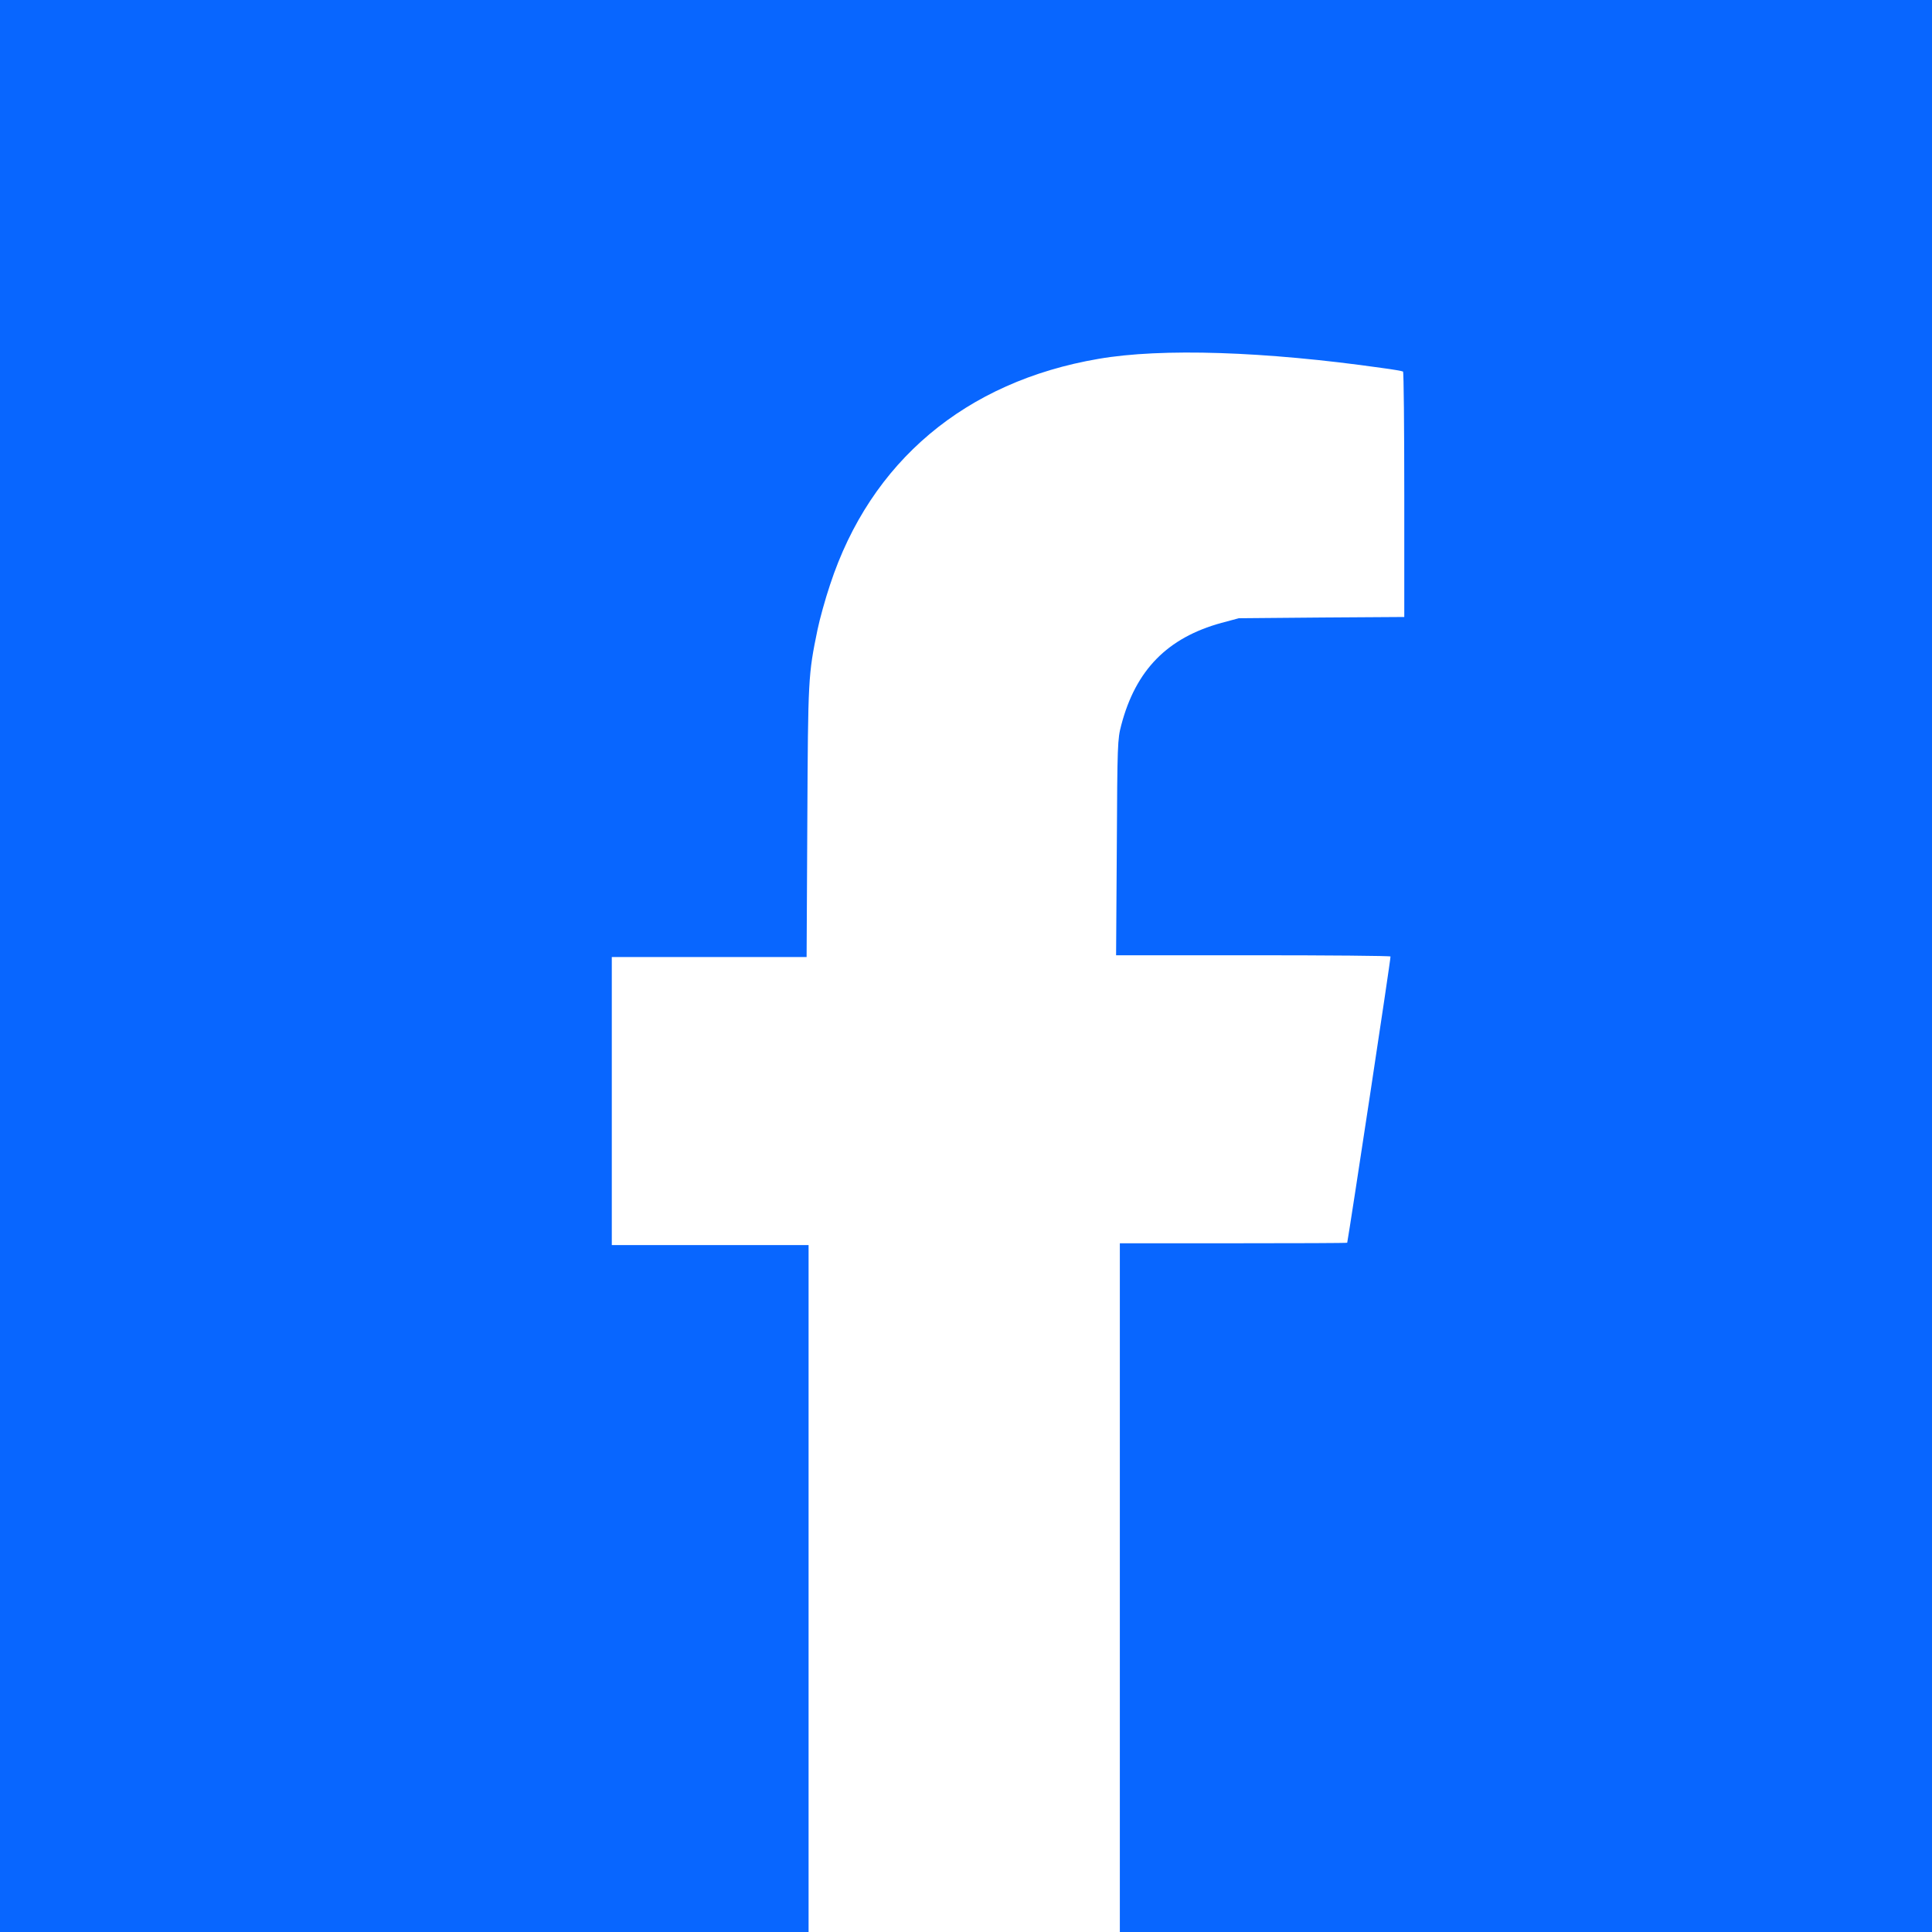 <?xml version="1.0" standalone="no"?>
<!DOCTYPE svg PUBLIC "-//W3C//DTD SVG 20010904//EN"
 "http://www.w3.org/TR/2001/REC-SVG-20010904/DTD/svg10.dtd">
<svg version="1.0" xmlns="http://www.w3.org/2000/svg"
 width="1080pt" height="1080pt" viewBox="0 0 1080 1080"
 preserveAspectRatio="xMidYMid meet">

<g transform="translate(0,1080) scale(0.1,-0.1)"
fill="#0866ff" stroke="none">
<path d="M0 5400 l0 -5400 2260 0 2260 0 0 1920 0 1920 -550 0 -550 0 0 805 0
805 544 0 545 0 4 758 c4 805 5 819 57 1072 12 58 43 171 70 251 226 689 757
1136 1501 1263 353 61 930 42 1584 -51 61 -8 113 -17 118 -20 4 -2 7 -312 7
-688 l0 -684 -462 -3 -463 -4 -97 -26 c-302 -83 -479 -263 -560 -571 -21 -79
-22 -106 -25 -684 l-4 -603 765 0 c421 0 767 -3 769 -7 3 -6 -228 -1527 -242
-1600 -1 -2 -287 -3 -636 -3 l-635 0 0 -1925 0 -1925 2270 0 2270 0 0 5400 0
5400 -5400 0 -5400 0 0 -5400z"/>
</g>
</svg>
